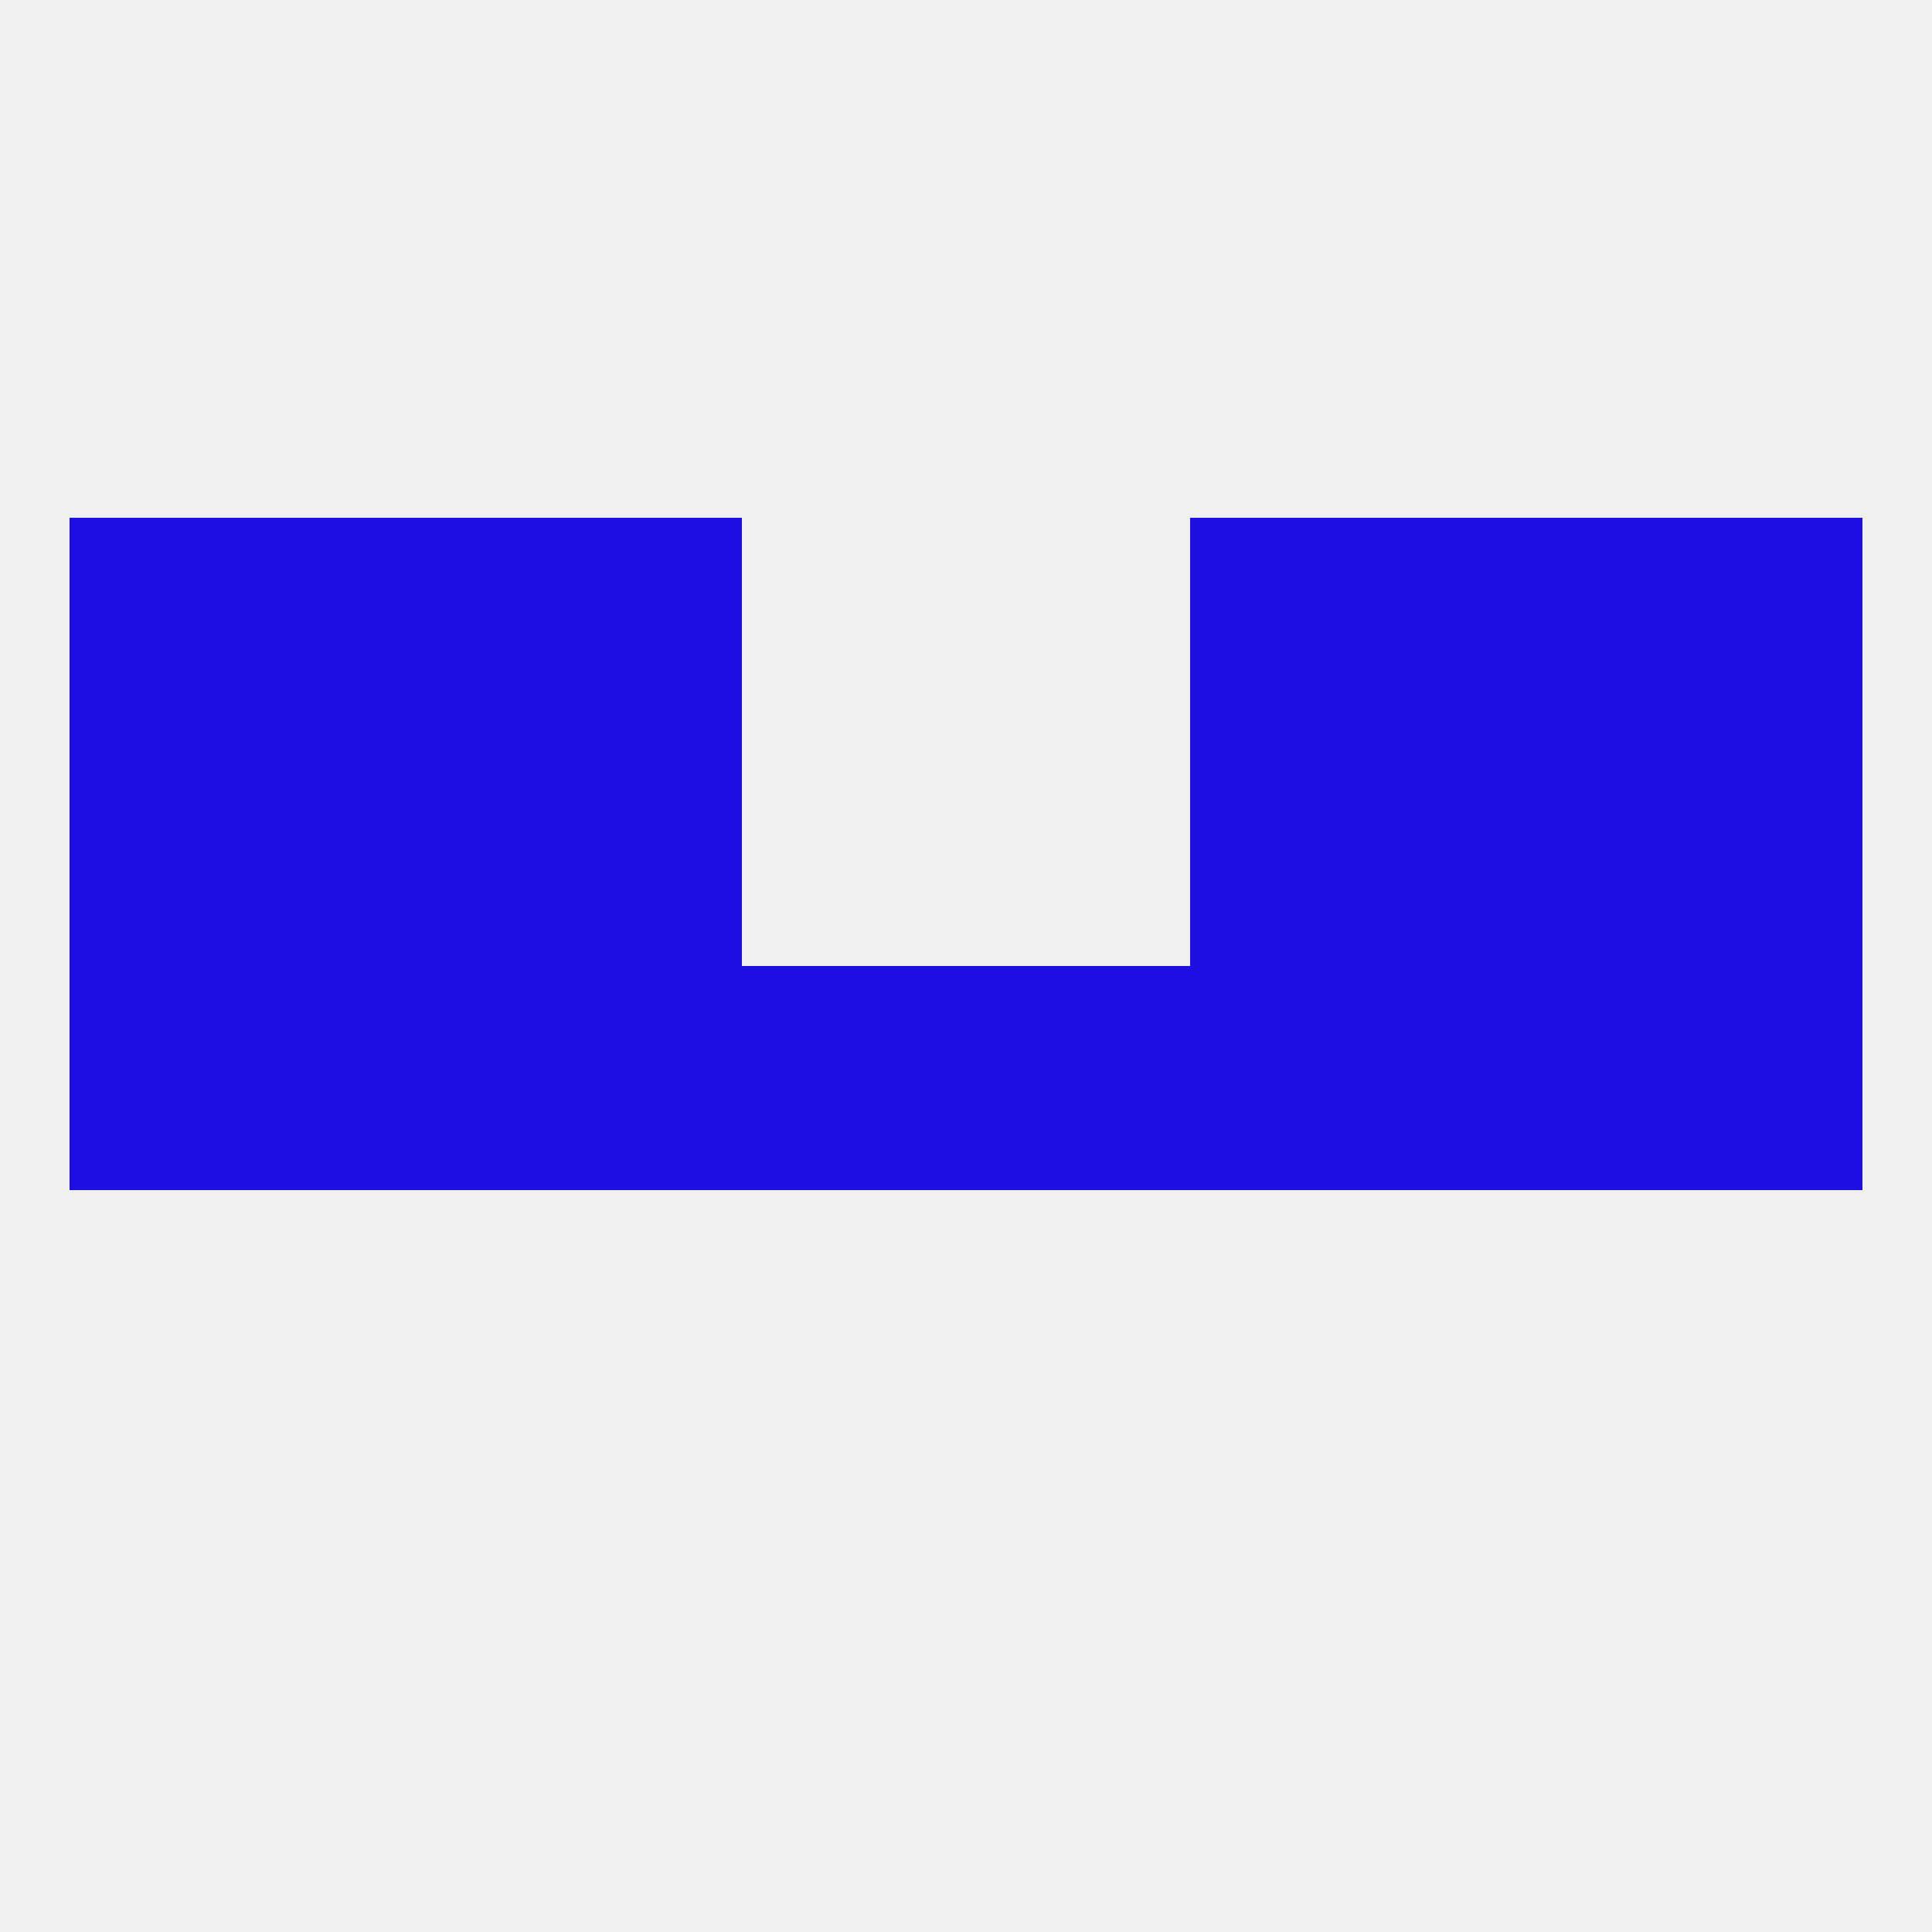 
<!--   <?xml version="1.0"?> -->
<svg version="1.1" baseprofile="full" xmlns="http://www.w3.org/2000/svg" xmlns:xlink="http://www.w3.org/1999/xlink" xmlns:ev="http://www.w3.org/2001/xml-events" width="250" height="250" viewBox="0 0 250 250" >
	<rect width="100%" height="100%" fill="rgba(240,240,240,255)"/>

	<rect x="9" y="125" width="29" height="29" fill="rgba(31,14,225,255)"/>
	<rect x="96" y="125" width="29" height="29" fill="rgba(31,14,225,255)"/>
	<rect x="125" y="125" width="29" height="29" fill="rgba(31,14,225,255)"/>
	<rect x="183" y="125" width="29" height="29" fill="rgba(31,14,225,255)"/>
	<rect x="154" y="125" width="29" height="29" fill="rgba(31,14,225,255)"/>
	<rect x="212" y="125" width="29" height="29" fill="rgba(31,14,225,255)"/>
	<rect x="38" y="125" width="29" height="29" fill="rgba(31,14,225,255)"/>
	<rect x="67" y="125" width="29" height="29" fill="rgba(31,14,225,255)"/>
	<rect x="212" y="96" width="29" height="29" fill="rgba(31,14,225,255)"/>
	<rect x="38" y="96" width="29" height="29" fill="rgba(31,14,225,255)"/>
	<rect x="183" y="96" width="29" height="29" fill="rgba(31,14,225,255)"/>
	<rect x="67" y="96" width="29" height="29" fill="rgba(31,14,225,255)"/>
	<rect x="154" y="96" width="29" height="29" fill="rgba(31,14,225,255)"/>
	<rect x="9" y="96" width="29" height="29" fill="rgba(31,14,225,255)"/>
	<rect x="38" y="67" width="29" height="29" fill="rgba(31,14,225,255)"/>
	<rect x="183" y="67" width="29" height="29" fill="rgba(31,14,225,255)"/>
	<rect x="9" y="67" width="29" height="29" fill="rgba(31,14,225,255)"/>
	<rect x="212" y="67" width="29" height="29" fill="rgba(31,14,225,255)"/>
	<rect x="67" y="67" width="29" height="29" fill="rgba(31,14,225,255)"/>
	<rect x="154" y="67" width="29" height="29" fill="rgba(31,14,225,255)"/>
</svg>